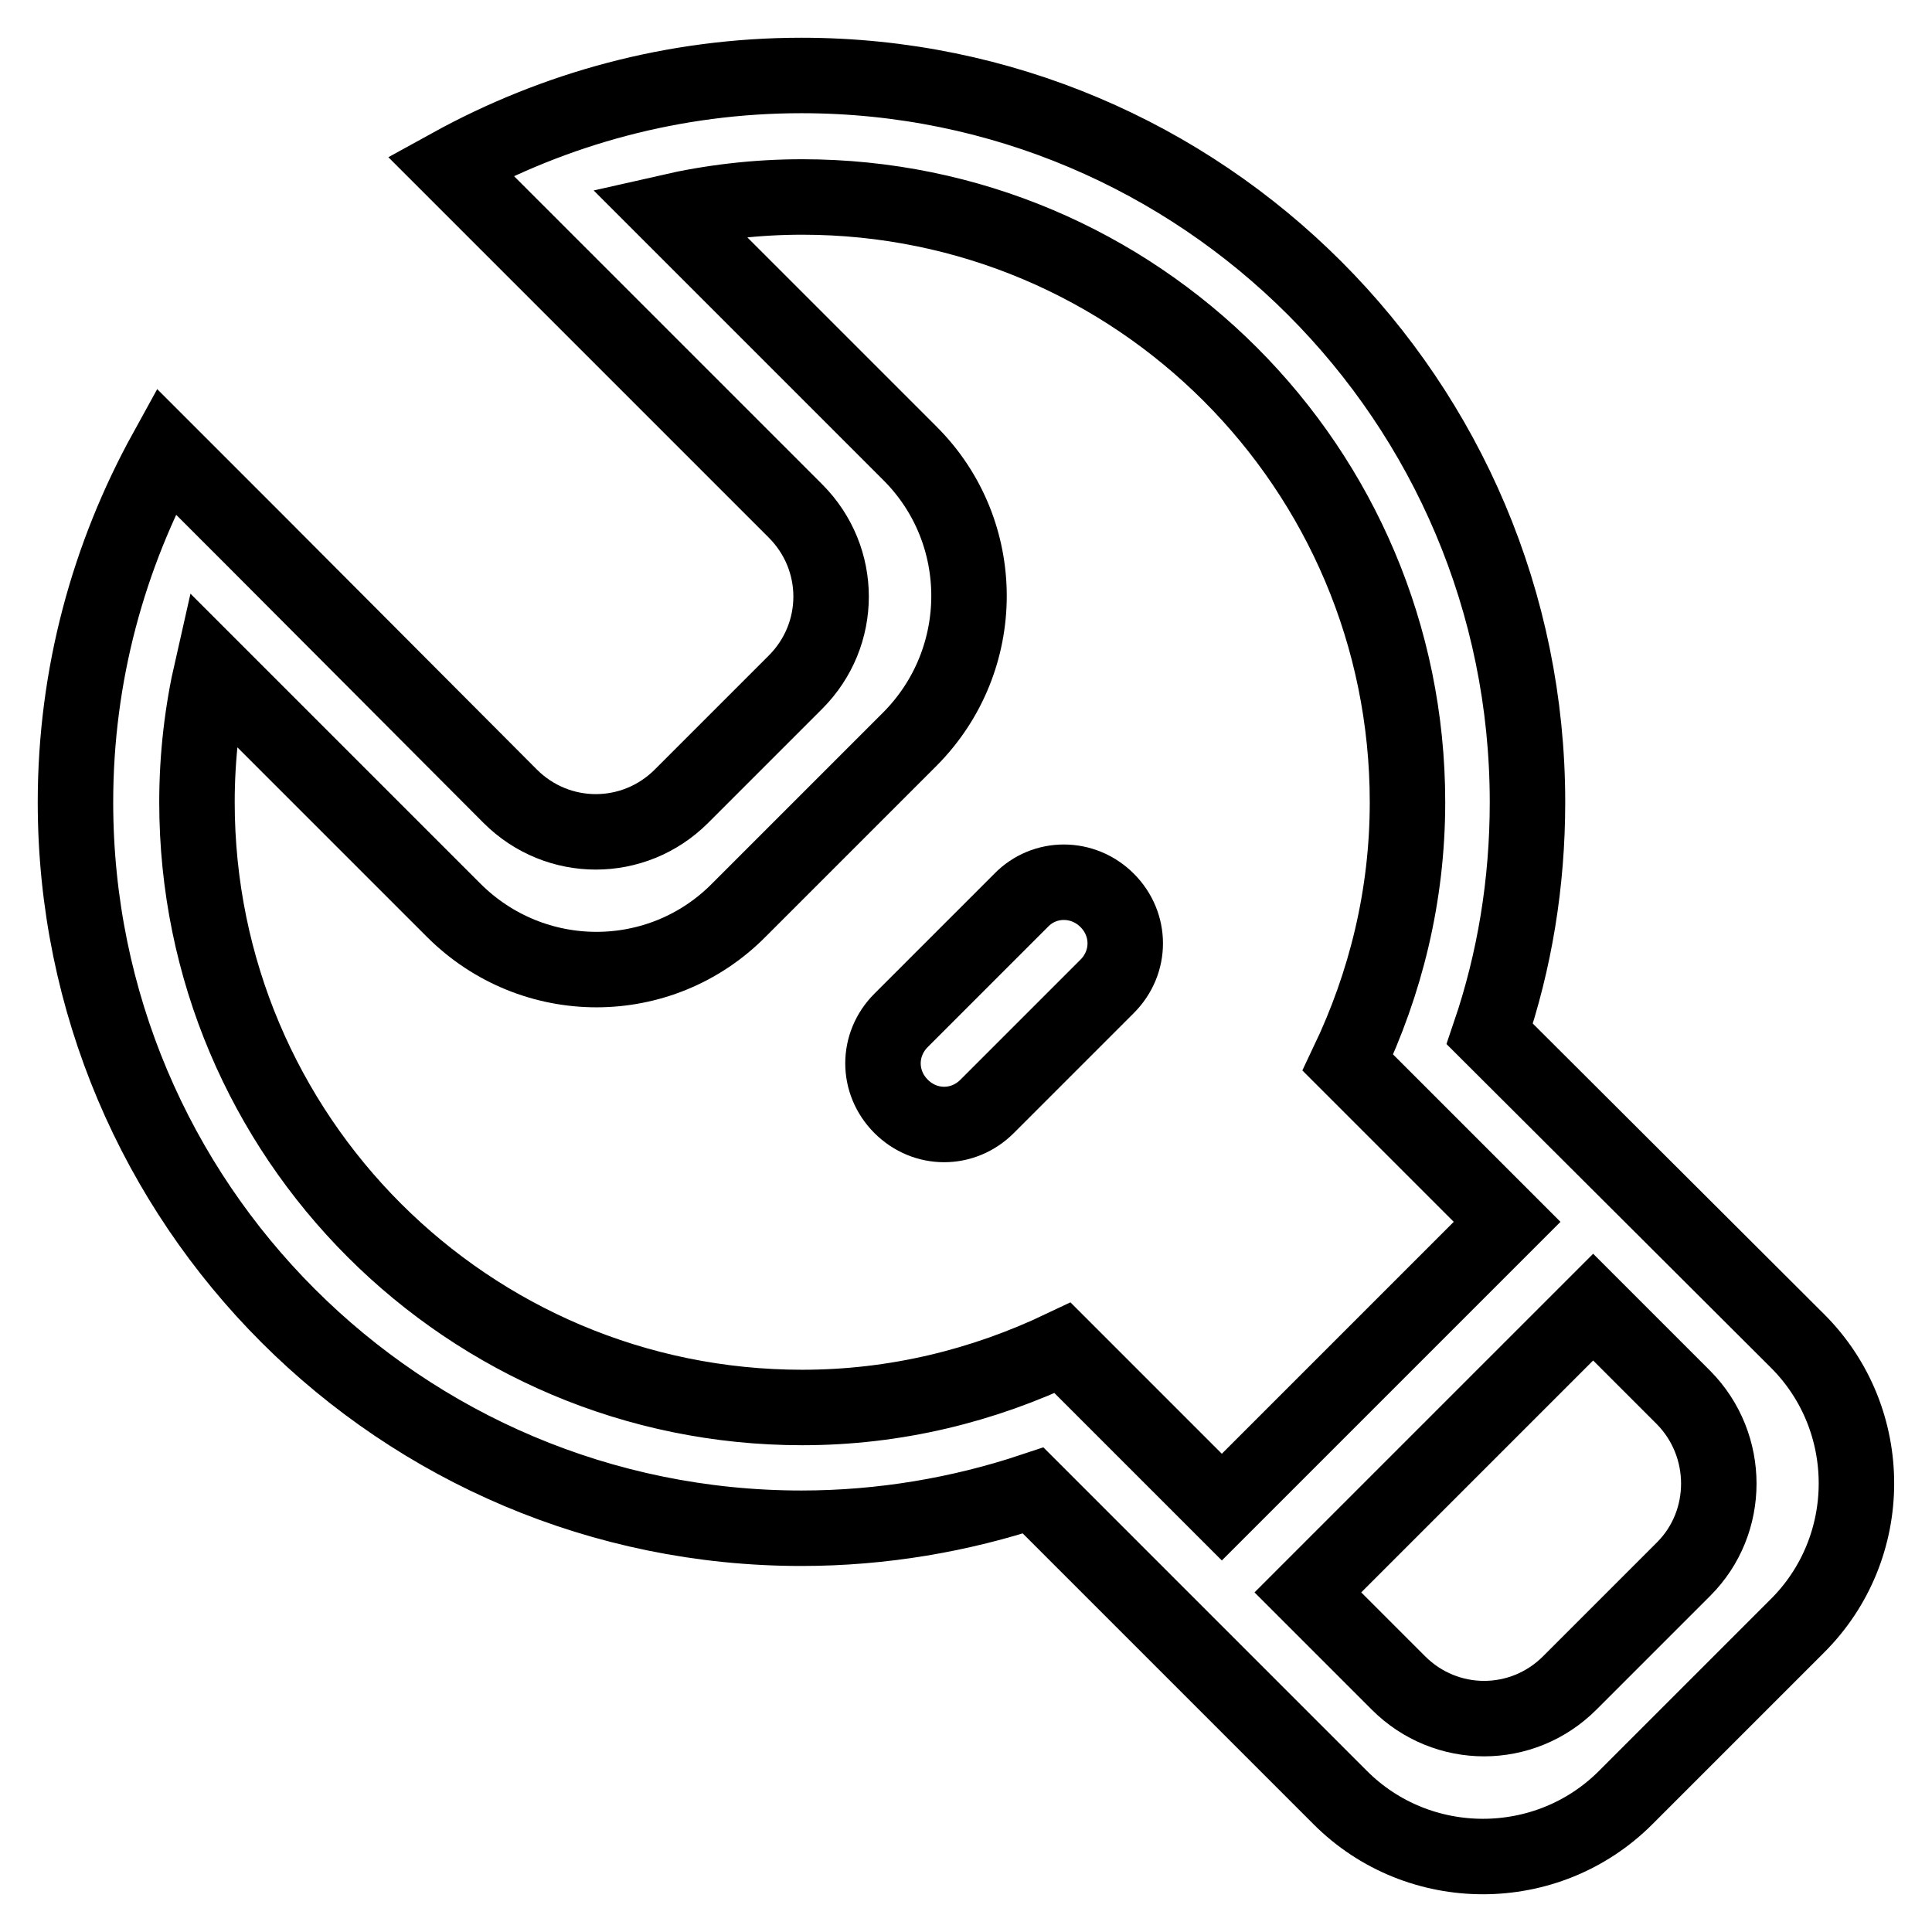 <?xml version="1.0" encoding="utf-8"?>
<!-- Svg Vector Icons : http://www.onlinewebfonts.com/icon -->
<!DOCTYPE svg PUBLIC "-//W3C//DTD SVG 1.1//EN" "http://www.w3.org/Graphics/SVG/1.1/DTD/svg11.dtd">
<svg version="1.1" xmlns="http://www.w3.org/2000/svg" xmlns:xlink="http://www.w3.org/1999/xlink" x="0px" y="0px" viewBox="0 0 256 256" enable-background="new 0 0 256 256" xml:space="preserve">
<g><g><path stroke-width="10" fill-opacity="0" stroke="#000000"  d="M238.2,177.7L197.4,137c3.3-9.7,5-20,5-30.7c0-53.2-43.1-96.3-96.2-96.3c-16.9,0-32.7,4.4-46.5,12l6.9,6.9l0,0l38.8,38.8c6.3,6.3,6.3,16.4,0,22.7l-15.1,15.1c-6.3,6.3-16.4,6.3-22.7,0L33.9,71.7l0,0L22,59.8c-7.6,13.8-12,29.6-12,46.5c0,53.2,43.1,96.2,96.2,96.2c10.7,0,21.1-1.8,30.7-5l40.7,40.7c10.4,10.4,27.4,10.4,37.8,0l22.7-22.7C248.6,205.1,248.6,188.1,238.2,177.7z M152.7,190.5L152.7,190.5l-11.9-11.9c-10.5,5-22.1,7.9-34.5,7.9c-44.3,0-80.2-35.9-80.2-80.2c0-6.1,0.7-12,2-17.7l32,32c10.5,10.5,27.4,10.5,37.8,0l22.7-22.7c10.4-10.5,10.4-27.4,0-37.8l-32-32c5.7-1.3,11.6-2,17.7-2c44.3,0,80.2,35.9,80.2,80.2c0,12.4-2.9,24-7.9,34.5l10.9,10.9l10.2,10.2c-0.1,0.1-0.1,0.1-0.2,0.2l-37.6,37.6L152.7,190.5z M223.1,207.9l-15.1,15.1c-6.3,6.3-16.4,6.3-22.7,0l-12-12l37.6-37.6c0.1-0.1,0.1-0.1,0.2-0.2l12,12C229.3,191.5,229.3,201.7,223.1,207.9z"/><path stroke-width="10" fill-opacity="0" stroke="#000000"  d="M135.3,119.3l-15.9,15.9c-3.2,3.2-3.2,8.2,0,11.4c3.2,3.2,8.2,3.2,11.4,0l15.9-15.9c3.2-3.2,3.2-8.2,0-11.4C143.5,116.1,138.4,116.1,135.3,119.3z"/></g></g>
</svg>